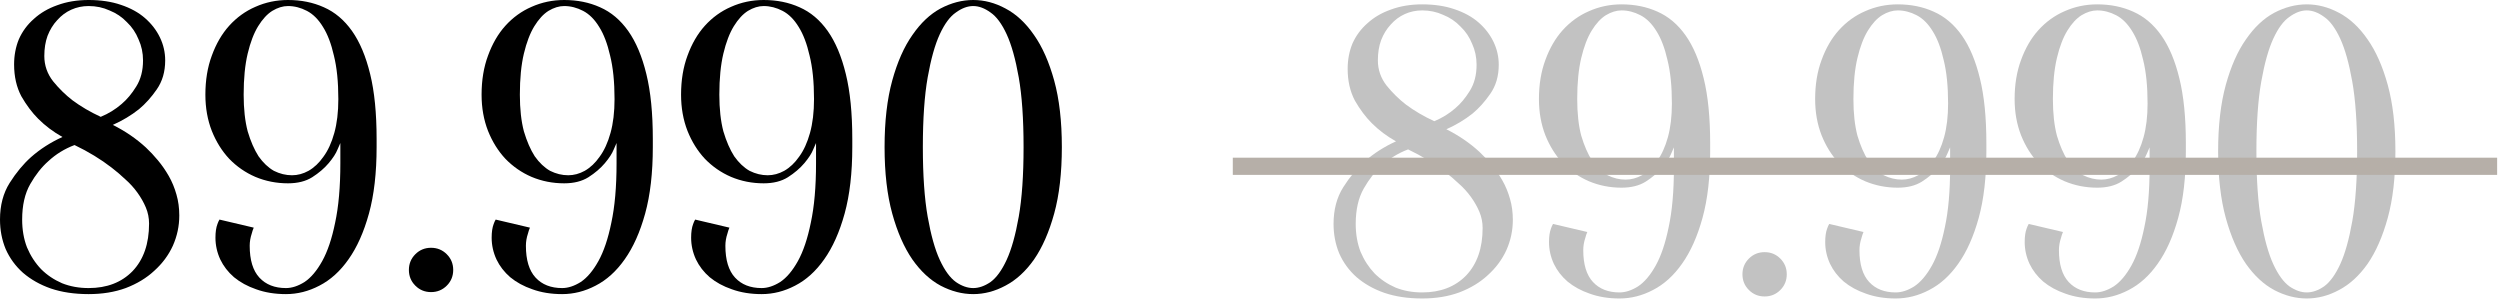 <?xml version="1.0" encoding="UTF-8"?> <svg xmlns="http://www.w3.org/2000/svg" width="436" height="53" viewBox="0 0 436 53" fill="none"><path d="M10.891 23.89C9.298 23 7.893 21.946 6.675 20.728C5.598 19.651 4.614 18.339 3.724 16.793C2.881 15.201 2.459 13.35 2.459 11.242C2.459 9.65 2.74 8.174 3.302 6.816C3.911 5.457 4.778 4.286 5.902 3.302C7.026 2.272 8.385 1.476 9.978 0.913C11.617 0.304 13.444 0 15.458 0C17.566 0 19.44 0.281 21.079 0.843C22.766 1.405 24.171 2.178 25.295 3.162C26.42 4.146 27.286 5.27 27.895 6.535C28.504 7.799 28.809 9.134 28.809 10.54C28.809 12.507 28.317 14.194 27.333 15.599C26.396 16.957 25.366 18.105 24.241 19.042C22.883 20.119 21.36 21.033 19.674 21.782C21.829 22.86 23.75 24.171 25.436 25.717C26.139 26.373 26.841 27.122 27.544 27.965C28.247 28.809 28.879 29.722 29.441 30.706C30.003 31.689 30.448 32.767 30.776 33.938C31.104 35.062 31.268 36.28 31.268 37.592C31.268 39.419 30.893 41.175 30.144 42.862C29.394 44.501 28.317 45.953 26.911 47.218C25.553 48.483 23.89 49.49 21.923 50.239C20.002 50.942 17.847 51.293 15.458 51.293C12.976 51.293 10.774 50.965 8.853 50.31C6.98 49.654 5.364 48.74 4.005 47.569C2.693 46.398 1.686 45.016 0.984 43.424C0.328 41.831 0 40.121 0 38.294C0 35.812 0.562 33.68 1.686 31.9C2.811 30.12 4.052 28.621 5.41 27.403C7.003 25.998 8.83 24.827 10.891 23.89ZM25.998 38.997C25.998 38.013 25.811 37.076 25.436 36.186C25.061 35.296 24.569 34.43 23.96 33.587C23.351 32.743 22.649 31.971 21.852 31.268C21.056 30.518 20.26 29.839 19.463 29.23C17.59 27.778 15.435 26.466 12.999 25.295C11.266 25.951 9.743 26.888 8.432 28.106C7.261 29.137 6.207 30.471 5.27 32.111C4.333 33.751 3.865 35.812 3.865 38.294C3.865 40.074 4.146 41.691 4.708 43.143C5.317 44.595 6.136 45.859 7.167 46.937C8.198 47.968 9.415 48.787 10.821 49.396C12.226 49.958 13.772 50.239 15.458 50.239C18.644 50.239 21.197 49.256 23.117 47.288C25.038 45.274 25.998 42.51 25.998 38.997ZM15.458 1.054C14.381 1.054 13.374 1.265 12.437 1.686C11.5 2.108 10.68 2.717 9.978 3.513C9.275 4.263 8.713 5.176 8.291 6.254C7.917 7.284 7.729 8.455 7.729 9.767C7.729 11.406 8.244 12.882 9.275 14.194C10.306 15.458 11.43 16.559 12.648 17.496C14.1 18.573 15.739 19.534 17.566 20.377C18.925 19.815 20.143 19.065 21.22 18.128C22.157 17.332 23 16.325 23.75 15.107C24.546 13.842 24.944 12.32 24.944 10.54C24.944 9.228 24.686 8.01 24.171 6.886C23.703 5.715 23.023 4.708 22.133 3.865C21.29 2.975 20.283 2.295 19.112 1.827C17.988 1.312 16.77 1.054 15.458 1.054Z" fill="black"></path><path d="M42.494 16.512C42.494 18.995 42.728 21.126 43.196 22.906C43.712 24.64 44.344 26.092 45.094 27.263C45.89 28.387 46.78 29.23 47.764 29.792C48.794 30.308 49.848 30.565 50.925 30.565C51.909 30.565 52.87 30.308 53.806 29.792C54.79 29.23 55.657 28.41 56.406 27.333C57.203 26.256 57.835 24.874 58.303 23.187C58.772 21.501 59.006 19.534 59.006 17.285C59.006 14.287 58.748 11.758 58.233 9.697C57.765 7.635 57.132 5.973 56.336 4.708C55.54 3.396 54.603 2.459 53.525 1.897C52.448 1.335 51.347 1.054 50.223 1.054C49.333 1.054 48.419 1.335 47.483 1.897C46.593 2.459 45.773 3.349 45.023 4.567C44.274 5.785 43.665 7.378 43.196 9.345C42.728 11.313 42.494 13.702 42.494 16.512ZM65.681 25.647C65.681 30.144 65.236 34.008 64.346 37.24C63.456 40.473 62.262 43.143 60.763 45.251C59.31 47.312 57.624 48.834 55.704 49.818C53.83 50.801 51.886 51.293 49.872 51.293C47.951 51.293 46.218 51.012 44.672 50.45C43.173 49.935 41.885 49.232 40.807 48.342C39.777 47.452 38.98 46.422 38.418 45.251C37.856 44.033 37.575 42.768 37.575 41.456C37.575 40.472 37.692 39.676 37.926 39.067C38.02 38.786 38.137 38.529 38.278 38.294L44.25 39.7C44.11 40.028 43.993 40.379 43.899 40.754C43.665 41.456 43.548 42.159 43.548 42.862C43.548 45.344 44.11 47.195 45.234 48.413C46.358 49.63 47.904 50.239 49.872 50.239C50.902 50.239 51.98 49.888 53.104 49.185C54.228 48.436 55.258 47.218 56.195 45.532C57.132 43.845 57.882 41.62 58.444 38.856C59.053 36.046 59.357 32.58 59.357 28.457V24.944C59.357 24.944 59.193 25.319 58.865 26.068C58.584 26.771 58.069 27.567 57.32 28.457C56.57 29.347 55.61 30.167 54.439 30.916C53.315 31.619 51.909 31.971 50.223 31.971C48.209 31.971 46.312 31.596 44.531 30.846C42.798 30.097 41.276 29.043 39.964 27.684C38.7 26.326 37.692 24.71 36.943 22.836C36.193 20.916 35.819 18.808 35.819 16.512C35.819 13.983 36.193 11.711 36.943 9.697C37.692 7.635 38.7 5.902 39.964 4.497C41.276 3.045 42.798 1.944 44.531 1.194C46.312 0.398 48.209 0 50.223 0C52.518 0 54.603 0.422 56.477 1.265C58.397 2.108 60.037 3.49 61.395 5.41C62.754 7.331 63.807 9.837 64.557 12.929C65.306 15.973 65.681 19.744 65.681 24.241V25.647Z" fill="black"></path><path d="M71.311 47.077C71.311 46 71.685 45.087 72.435 44.337C73.184 43.588 74.098 43.213 75.175 43.213C76.252 43.213 77.166 43.588 77.915 44.337C78.665 45.087 79.04 46 79.04 47.077C79.04 48.155 78.665 49.068 77.915 49.818C77.166 50.567 76.252 50.942 75.175 50.942C74.098 50.942 73.184 50.567 72.435 49.818C71.685 49.068 71.311 48.155 71.311 47.077Z" fill="black"></path><path d="M90.664 16.512C90.664 18.995 90.898 21.126 91.366 22.906C91.882 24.64 92.514 26.092 93.263 27.263C94.06 28.387 94.95 29.23 95.933 29.792C96.964 30.308 98.018 30.565 99.095 30.565C100.079 30.565 101.039 30.308 101.976 29.792C102.96 29.23 103.827 28.41 104.576 27.333C105.372 26.256 106.005 24.874 106.473 23.187C106.942 21.501 107.176 19.534 107.176 17.285C107.176 14.287 106.918 11.758 106.403 9.697C105.934 7.635 105.302 5.973 104.506 4.708C103.709 3.396 102.773 2.459 101.695 1.897C100.618 1.335 99.517 1.054 98.393 1.054C97.503 1.054 96.589 1.335 95.652 1.897C94.762 2.459 93.943 3.349 93.193 4.567C92.444 5.785 91.835 7.378 91.366 9.345C90.898 11.313 90.664 13.702 90.664 16.512ZM113.851 25.647C113.851 30.144 113.406 34.008 112.516 37.24C111.626 40.473 110.431 43.143 108.932 45.251C107.48 47.312 105.794 48.834 103.873 49.818C102 50.801 100.056 51.293 98.041 51.293C96.121 51.293 94.388 51.012 92.842 50.45C91.343 49.935 90.055 49.232 88.977 48.342C87.947 47.452 87.15 46.422 86.588 45.251C86.026 44.033 85.745 42.768 85.745 41.456C85.745 40.472 85.862 39.676 86.096 39.067C86.19 38.786 86.307 38.529 86.448 38.294L92.42 39.7C92.28 40.028 92.163 40.379 92.069 40.754C91.835 41.456 91.718 42.159 91.718 42.862C91.718 45.344 92.28 47.195 93.404 48.413C94.528 49.63 96.074 50.239 98.041 50.239C99.072 50.239 100.149 49.888 101.274 49.185C102.398 48.436 103.428 47.218 104.365 45.532C105.302 43.845 106.052 41.62 106.614 38.856C107.223 36.046 107.527 32.58 107.527 28.457V24.944C107.527 24.944 107.363 25.319 107.035 26.068C106.754 26.771 106.239 27.567 105.489 28.457C104.74 29.347 103.78 30.167 102.609 30.916C101.484 31.619 100.079 31.971 98.393 31.971C96.379 31.971 94.481 31.596 92.701 30.846C90.968 30.097 89.446 29.043 88.134 27.684C86.869 26.326 85.862 24.71 85.113 22.836C84.363 20.916 83.988 18.808 83.988 16.512C83.988 13.983 84.363 11.711 85.113 9.697C85.862 7.635 86.869 5.902 88.134 4.497C89.446 3.045 90.968 1.944 92.701 1.194C94.481 0.398 96.379 0 98.393 0C100.688 0 102.773 0.422 104.646 1.265C106.567 2.108 108.206 3.49 109.565 5.41C110.923 7.331 111.977 9.837 112.727 12.929C113.476 15.973 113.851 19.744 113.851 24.241V25.647Z" fill="black"></path><path d="M125.453 16.512C125.453 18.995 125.687 21.126 126.156 22.906C126.671 24.64 127.303 26.092 128.053 27.263C128.849 28.387 129.739 29.23 130.723 29.792C131.753 30.308 132.807 30.565 133.885 30.565C134.868 30.565 135.829 30.308 136.766 29.792C137.749 29.23 138.616 28.41 139.365 27.333C140.162 26.256 140.794 24.874 141.263 23.187C141.731 21.501 141.965 19.534 141.965 17.285C141.965 14.287 141.708 11.758 141.192 9.697C140.724 7.635 140.091 5.973 139.295 4.708C138.499 3.396 137.562 2.459 136.485 1.897C135.407 1.335 134.306 1.054 133.182 1.054C132.292 1.054 131.379 1.335 130.442 1.897C129.552 2.459 128.732 3.349 127.982 4.567C127.233 5.785 126.624 7.378 126.156 9.345C125.687 11.313 125.453 13.702 125.453 16.512ZM148.64 25.647C148.64 30.144 148.195 34.008 147.305 37.24C146.415 40.473 145.221 43.143 143.722 45.251C142.27 47.312 140.583 48.834 138.663 49.818C136.789 50.801 134.845 51.293 132.831 51.293C130.91 51.293 129.177 51.012 127.631 50.45C126.132 49.935 124.844 49.232 123.767 48.342C122.736 47.452 121.94 46.422 121.378 45.251C120.815 44.033 120.534 42.768 120.534 41.456C120.534 40.472 120.652 39.676 120.886 39.067C120.979 38.786 121.097 38.529 121.237 38.294L127.21 39.7C127.069 40.028 126.952 40.379 126.858 40.754C126.624 41.456 126.507 42.159 126.507 42.862C126.507 45.344 127.069 47.195 128.193 48.413C129.317 49.63 130.863 50.239 132.831 50.239C133.861 50.239 134.939 49.888 136.063 49.185C137.187 48.436 138.218 47.218 139.155 45.532C140.091 43.845 140.841 41.62 141.403 38.856C142.012 36.046 142.316 32.58 142.316 28.457V24.944C142.316 24.944 142.153 25.319 141.825 26.068C141.544 26.771 141.028 27.567 140.279 28.457C139.529 29.347 138.569 30.167 137.398 30.916C136.274 31.619 134.868 31.971 133.182 31.971C131.168 31.971 129.271 31.596 127.491 30.846C125.757 30.097 124.235 29.043 122.923 27.684C121.659 26.326 120.651 24.71 119.902 22.836C119.153 20.916 118.778 18.808 118.778 16.512C118.778 13.983 119.153 11.711 119.902 9.697C120.651 7.635 121.659 5.902 122.923 4.497C124.235 3.045 125.757 1.944 127.491 1.194C129.271 0.398 131.168 0 133.182 0C135.477 0 137.562 0.422 139.436 1.265C141.356 2.108 142.996 3.49 144.354 5.41C145.713 7.331 146.767 9.837 147.516 12.929C148.266 15.973 148.64 19.744 148.64 24.241V25.647Z" fill="black"></path><path d="M178.511 25.647C178.511 20.728 178.23 16.676 177.668 13.491C177.106 10.306 176.403 7.799 175.56 5.973C174.717 4.146 173.78 2.881 172.749 2.178C171.719 1.429 170.712 1.054 169.728 1.054C168.744 1.054 167.737 1.429 166.707 2.178C165.676 2.881 164.739 4.146 163.896 5.973C163.053 7.799 162.35 10.306 161.788 13.491C161.226 16.676 160.945 20.728 160.945 25.647C160.945 30.565 161.226 34.617 161.788 37.803C162.35 40.988 163.053 43.494 163.896 45.321C164.739 47.148 165.676 48.436 166.707 49.185C167.737 49.888 168.744 50.239 169.728 50.239C170.712 50.239 171.719 49.888 172.749 49.185C173.78 48.436 174.717 47.148 175.56 45.321C176.403 43.494 177.106 40.988 177.668 37.803C178.23 34.617 178.511 30.565 178.511 25.647ZM185.186 25.647C185.186 30.144 184.741 34.008 183.851 37.24C182.961 40.473 181.79 43.143 180.338 45.251C178.886 47.312 177.223 48.834 175.349 49.818C173.522 50.801 171.649 51.293 169.728 51.293C167.807 51.293 165.91 50.801 164.037 49.818C162.21 48.834 160.57 47.312 159.118 45.251C157.666 43.143 156.495 40.473 155.605 37.24C154.715 34.008 154.27 30.144 154.27 25.647C154.27 21.15 154.715 17.285 155.605 14.053C156.495 10.821 157.666 8.174 159.118 6.113C160.57 4.005 162.21 2.459 164.037 1.476C165.91 0.492 167.807 0 169.728 0C171.649 0 173.522 0.492 175.349 1.476C177.223 2.459 178.886 4.005 180.338 6.113C181.79 8.174 182.961 10.821 183.851 14.053C184.741 17.285 185.186 21.15 185.186 25.647Z" fill="black"></path><path d="M243.463 24.651C241.871 23.761 240.465 22.707 239.247 21.489C238.17 20.412 237.186 19.1 236.296 17.554C235.453 15.961 235.032 14.111 235.032 12.003C235.032 10.41 235.313 8.935 235.875 7.576C236.484 6.218 237.35 5.047 238.475 4.063C239.599 3.033 240.957 2.236 242.55 1.674C244.189 1.065 246.016 0.761 248.031 0.761C250.138 0.761 252.012 1.042 253.652 1.604C255.338 2.166 256.743 2.939 257.868 3.923C258.992 4.906 259.858 6.031 260.467 7.295C261.076 8.56 261.381 9.895 261.381 11.3C261.381 13.268 260.889 14.954 259.905 16.36C258.968 17.718 257.938 18.866 256.814 19.802C255.455 20.88 253.933 21.793 252.246 22.543C254.401 23.62 256.322 24.932 258.008 26.478C258.711 27.134 259.413 27.883 260.116 28.726C260.819 29.569 261.451 30.483 262.013 31.466C262.575 32.45 263.02 33.528 263.348 34.699C263.676 35.823 263.84 37.041 263.84 38.352C263.84 40.179 263.465 41.936 262.716 43.622C261.966 45.262 260.889 46.714 259.484 47.979C258.125 49.243 256.462 50.251 254.495 51C252.574 51.703 250.42 52.054 248.031 52.054C245.548 52.054 243.346 51.726 241.426 51.07C239.552 50.415 237.936 49.501 236.577 48.33C235.266 47.159 234.259 45.777 233.556 44.184C232.9 42.592 232.572 40.882 232.572 39.055C232.572 36.572 233.134 34.441 234.259 32.661C235.383 30.881 236.624 29.382 237.983 28.164C239.575 26.759 241.402 25.588 243.463 24.651ZM258.57 39.758C258.57 38.774 258.383 37.837 258.008 36.947C257.633 36.057 257.142 35.191 256.533 34.347C255.924 33.504 255.221 32.731 254.425 32.029C253.628 31.279 252.832 30.6 252.036 29.991C250.162 28.539 248.007 27.227 245.571 26.056C243.838 26.712 242.316 27.649 241.004 28.867C239.833 29.897 238.779 31.232 237.842 32.872C236.905 34.511 236.437 36.572 236.437 39.055C236.437 40.835 236.718 42.451 237.28 43.903C237.889 45.355 238.709 46.62 239.739 47.698C240.77 48.728 241.988 49.548 243.393 50.157C244.798 50.719 246.344 51 248.031 51C251.216 51 253.769 50.016 255.689 48.049C257.61 46.035 258.57 43.271 258.57 39.758ZM248.031 1.815C246.953 1.815 245.946 2.026 245.009 2.447C244.072 2.869 243.253 3.478 242.55 4.274C241.847 5.023 241.285 5.937 240.864 7.014C240.489 8.045 240.301 9.216 240.301 10.528C240.301 12.167 240.817 13.643 241.847 14.954C242.878 16.219 244.002 17.32 245.22 18.257C246.672 19.334 248.312 20.294 250.138 21.137C251.497 20.575 252.715 19.826 253.792 18.889C254.729 18.093 255.572 17.086 256.322 15.868C257.118 14.603 257.516 13.081 257.516 11.3C257.516 9.989 257.259 8.771 256.743 7.647C256.275 6.476 255.596 5.468 254.706 4.625C253.863 3.735 252.855 3.056 251.684 2.588C250.56 2.072 249.342 1.815 248.031 1.815Z" fill="black" fill-opacity="0.24"></path><path d="M275.066 17.273C275.066 19.756 275.3 21.887 275.769 23.667C276.284 25.4 276.916 26.852 277.666 28.023C278.462 29.148 279.352 29.991 280.336 30.553C281.366 31.068 282.42 31.326 283.498 31.326C284.482 31.326 285.442 31.068 286.379 30.553C287.362 29.991 288.229 29.171 288.978 28.094C289.775 27.016 290.407 25.634 290.876 23.948C291.344 22.262 291.578 20.294 291.578 18.046C291.578 15.048 291.321 12.518 290.805 10.457C290.337 8.396 289.705 6.733 288.908 5.468C288.112 4.157 287.175 3.22 286.098 2.658C285.02 2.096 283.919 1.815 282.795 1.815C281.905 1.815 280.992 2.096 280.055 2.658C279.165 3.22 278.345 4.11 277.596 5.328C276.846 6.546 276.237 8.139 275.769 10.106C275.3 12.073 275.066 14.462 275.066 17.273ZM298.253 26.407C298.253 30.904 297.808 34.769 296.918 38.001C296.028 41.233 294.834 43.903 293.335 46.011C291.883 48.072 290.196 49.595 288.276 50.578C286.402 51.562 284.458 52.054 282.444 52.054C280.523 52.054 278.79 51.773 277.244 51.211C275.745 50.696 274.457 49.993 273.38 49.103C272.349 48.213 271.553 47.182 270.991 46.011C270.429 44.793 270.147 43.529 270.147 42.217C270.147 41.233 270.265 40.437 270.499 39.828C270.592 39.547 270.71 39.289 270.85 39.055L276.823 40.46C276.682 40.788 276.565 41.14 276.471 41.514C276.237 42.217 276.12 42.92 276.12 43.622C276.12 46.105 276.682 47.955 277.806 49.173C278.931 50.391 280.476 51 282.444 51C283.474 51 284.552 50.649 285.676 49.946C286.8 49.197 287.831 47.979 288.768 46.292C289.705 44.606 290.454 42.381 291.016 39.617C291.625 36.807 291.93 33.34 291.93 29.218V25.705C291.93 25.705 291.766 26.079 291.438 26.829C291.157 27.532 290.641 28.328 289.892 29.218C289.142 30.108 288.182 30.928 287.011 31.677C285.887 32.38 284.482 32.731 282.795 32.731C280.781 32.731 278.884 32.356 277.104 31.607C275.371 30.858 273.848 29.803 272.536 28.445C271.272 27.087 270.265 25.471 269.515 23.597C268.766 21.676 268.391 19.568 268.391 17.273C268.391 14.743 268.766 12.472 269.515 10.457C270.265 8.396 271.272 6.663 272.536 5.258C273.848 3.806 275.371 2.705 277.104 1.955C278.884 1.159 280.781 0.761 282.795 0.761C285.09 0.761 287.175 1.182 289.049 2.026C290.969 2.869 292.609 4.251 293.967 6.171C295.326 8.092 296.38 10.598 297.129 13.69C297.879 16.734 298.253 20.505 298.253 25.002V26.407Z" fill="black" fill-opacity="0.24"></path><path d="M303.883 47.838C303.883 46.761 304.258 45.847 305.007 45.098C305.757 44.348 306.67 43.974 307.747 43.974C308.825 43.974 309.738 44.348 310.488 45.098C311.237 45.847 311.612 46.761 311.612 47.838C311.612 48.916 311.237 49.829 310.488 50.578C309.738 51.328 308.825 51.703 307.747 51.703C306.67 51.703 305.757 51.328 305.007 50.578C304.258 49.829 303.883 48.916 303.883 47.838Z" fill="black" fill-opacity="0.24"></path><path d="M323.236 17.273C323.236 19.756 323.47 21.887 323.939 23.667C324.454 25.4 325.086 26.852 325.836 28.023C326.632 29.148 327.522 29.991 328.506 30.553C329.536 31.068 330.59 31.326 331.668 31.326C332.651 31.326 333.612 31.068 334.549 30.553C335.532 29.991 336.399 29.171 337.148 28.094C337.945 27.016 338.577 25.634 339.045 23.948C339.514 22.262 339.748 20.294 339.748 18.046C339.748 15.048 339.49 12.518 338.975 10.457C338.507 8.396 337.874 6.733 337.078 5.468C336.282 4.157 335.345 3.22 334.267 2.658C333.19 2.096 332.089 1.815 330.965 1.815C330.075 1.815 329.162 2.096 328.225 2.658C327.335 3.22 326.515 4.11 325.765 5.328C325.016 6.546 324.407 8.139 323.939 10.106C323.47 12.073 323.236 14.462 323.236 17.273ZM346.423 26.407C346.423 30.904 345.978 34.769 345.088 38.001C344.198 41.233 343.004 43.903 341.505 46.011C340.053 48.072 338.366 49.595 336.446 50.578C334.572 51.562 332.628 52.054 330.614 52.054C328.693 52.054 326.96 51.773 325.414 51.211C323.915 50.696 322.627 49.993 321.55 49.103C320.519 48.213 319.723 47.182 319.161 46.011C318.598 44.793 318.317 43.529 318.317 42.217C318.317 41.233 318.434 40.437 318.669 39.828C318.762 39.547 318.879 39.289 319.02 39.055L324.992 40.46C324.852 40.788 324.735 41.14 324.641 41.514C324.407 42.217 324.29 42.92 324.29 43.622C324.29 46.105 324.852 47.955 325.976 49.173C327.1 50.391 328.646 51 330.614 51C331.644 51 332.722 50.649 333.846 49.946C334.97 49.197 336.001 47.979 336.938 46.292C337.874 44.606 338.624 42.381 339.186 39.617C339.795 36.807 340.099 33.34 340.099 29.218V25.705C340.099 25.705 339.935 26.079 339.608 26.829C339.327 27.532 338.811 28.328 338.062 29.218C337.312 30.108 336.352 30.928 335.181 31.677C334.057 32.38 332.651 32.731 330.965 32.731C328.951 32.731 327.054 32.356 325.274 31.607C323.54 30.858 322.018 29.803 320.706 28.445C319.442 27.087 318.434 25.471 317.685 23.597C316.935 21.676 316.561 19.568 316.561 17.273C316.561 14.743 316.935 12.472 317.685 10.457C318.434 8.396 319.442 6.663 320.706 5.258C322.018 3.806 323.54 2.705 325.274 1.955C327.054 1.159 328.951 0.761 330.965 0.761C333.26 0.761 335.345 1.182 337.219 2.026C339.139 2.869 340.779 4.251 342.137 6.171C343.496 8.092 344.55 10.598 345.299 13.69C346.049 16.734 346.423 20.505 346.423 25.002V26.407Z" fill="black" fill-opacity="0.24"></path><path d="M358.025 17.273C358.025 19.756 358.259 21.887 358.728 23.667C359.243 25.4 359.876 26.852 360.625 28.023C361.421 29.148 362.311 29.991 363.295 30.553C364.326 31.068 365.38 31.326 366.457 31.326C367.441 31.326 368.401 31.068 369.338 30.553C370.322 29.991 371.188 29.171 371.938 28.094C372.734 27.016 373.366 25.634 373.835 23.948C374.303 22.262 374.537 20.294 374.537 18.046C374.537 15.048 374.28 12.518 373.765 10.457C373.296 8.396 372.664 6.733 371.867 5.468C371.071 4.157 370.134 3.22 369.057 2.658C367.979 2.096 366.879 1.815 365.754 1.815C364.864 1.815 363.951 2.096 363.014 2.658C362.124 3.22 361.304 4.11 360.555 5.328C359.805 6.546 359.196 8.139 358.728 10.106C358.259 12.073 358.025 14.462 358.025 17.273ZM381.213 26.407C381.213 30.904 380.768 34.769 379.878 38.001C378.988 41.233 377.793 43.903 376.294 46.011C374.842 48.072 373.156 49.595 371.235 50.578C369.361 51.562 367.417 52.054 365.403 52.054C363.482 52.054 361.749 51.773 360.203 51.211C358.704 50.696 357.416 49.993 356.339 49.103C355.308 48.213 354.512 47.182 353.95 46.011C353.388 44.793 353.107 43.529 353.107 42.217C353.107 41.233 353.224 40.437 353.458 39.828C353.552 39.547 353.669 39.289 353.809 39.055L359.782 40.46C359.641 40.788 359.524 41.14 359.43 41.514C359.196 42.217 359.079 42.92 359.079 43.622C359.079 46.105 359.641 47.955 360.766 49.173C361.89 50.391 363.436 51 365.403 51C366.434 51 367.511 50.649 368.635 49.946C369.759 49.197 370.79 47.979 371.727 46.292C372.664 44.606 373.413 42.381 373.975 39.617C374.584 36.807 374.889 33.34 374.889 29.218V25.705C374.889 25.705 374.725 26.079 374.397 26.829C374.116 27.532 373.601 28.328 372.851 29.218C372.102 30.108 371.141 30.928 369.97 31.677C368.846 32.38 367.441 32.731 365.754 32.731C363.74 32.731 361.843 32.356 360.063 31.607C358.33 30.858 356.807 29.803 355.496 28.445C354.231 27.087 353.224 25.471 352.474 23.597C351.725 21.676 351.35 19.568 351.35 17.273C351.35 14.743 351.725 12.472 352.474 10.457C353.224 8.396 354.231 6.663 355.496 5.258C356.807 3.806 358.33 2.705 360.063 1.955C361.843 1.159 363.74 0.761 365.754 0.761C368.05 0.761 370.134 1.182 372.008 2.026C373.928 2.869 375.568 4.251 376.926 6.171C378.285 8.092 379.339 10.598 380.088 13.69C380.838 16.734 381.213 20.505 381.213 25.002V26.407Z" fill="black" fill-opacity="0.24"></path><path d="M411.083 26.407C411.083 21.489 410.802 17.437 410.24 14.252C409.678 11.066 408.975 8.56 408.132 6.733C407.289 4.906 406.352 3.642 405.322 2.939C404.291 2.189 403.284 1.815 402.3 1.815C401.317 1.815 400.309 2.189 399.279 2.939C398.248 3.642 397.311 4.906 396.468 6.733C395.625 8.56 394.922 11.066 394.36 14.252C393.798 17.437 393.517 21.489 393.517 26.407C393.517 31.326 393.798 35.378 394.36 38.563C394.922 41.749 395.625 44.255 396.468 46.082C397.311 47.908 398.248 49.197 399.279 49.946C400.309 50.649 401.317 51 402.3 51C403.284 51 404.291 50.649 405.322 49.946C406.352 49.197 407.289 47.908 408.132 46.082C408.975 44.255 409.678 41.749 410.24 38.563C410.802 35.378 411.083 31.326 411.083 26.407ZM417.759 26.407C417.759 30.904 417.314 34.769 416.424 38.001C415.533 41.233 414.362 43.903 412.91 46.011C411.458 48.072 409.795 49.595 407.921 50.578C406.095 51.562 404.221 52.054 402.3 52.054C400.38 52.054 398.483 51.562 396.609 50.578C394.782 49.595 393.142 48.072 391.69 46.011C390.238 43.903 389.067 41.233 388.177 38.001C387.287 34.769 386.842 30.904 386.842 26.407C386.842 21.91 387.287 18.046 388.177 14.814C389.067 11.582 390.238 8.935 391.69 6.874C393.142 4.766 394.782 3.22 396.609 2.236C398.483 1.253 400.38 0.761 402.3 0.761C404.221 0.761 406.095 1.253 407.921 2.236C409.795 3.22 411.458 4.766 412.91 6.874C414.362 8.935 415.533 11.582 416.424 14.814C417.314 18.046 417.759 21.91 417.759 26.407Z" fill="black" fill-opacity="0.24"></path><path d="M215 29H435.5" stroke="#B6AFA8" stroke-width="3"></path></svg> 